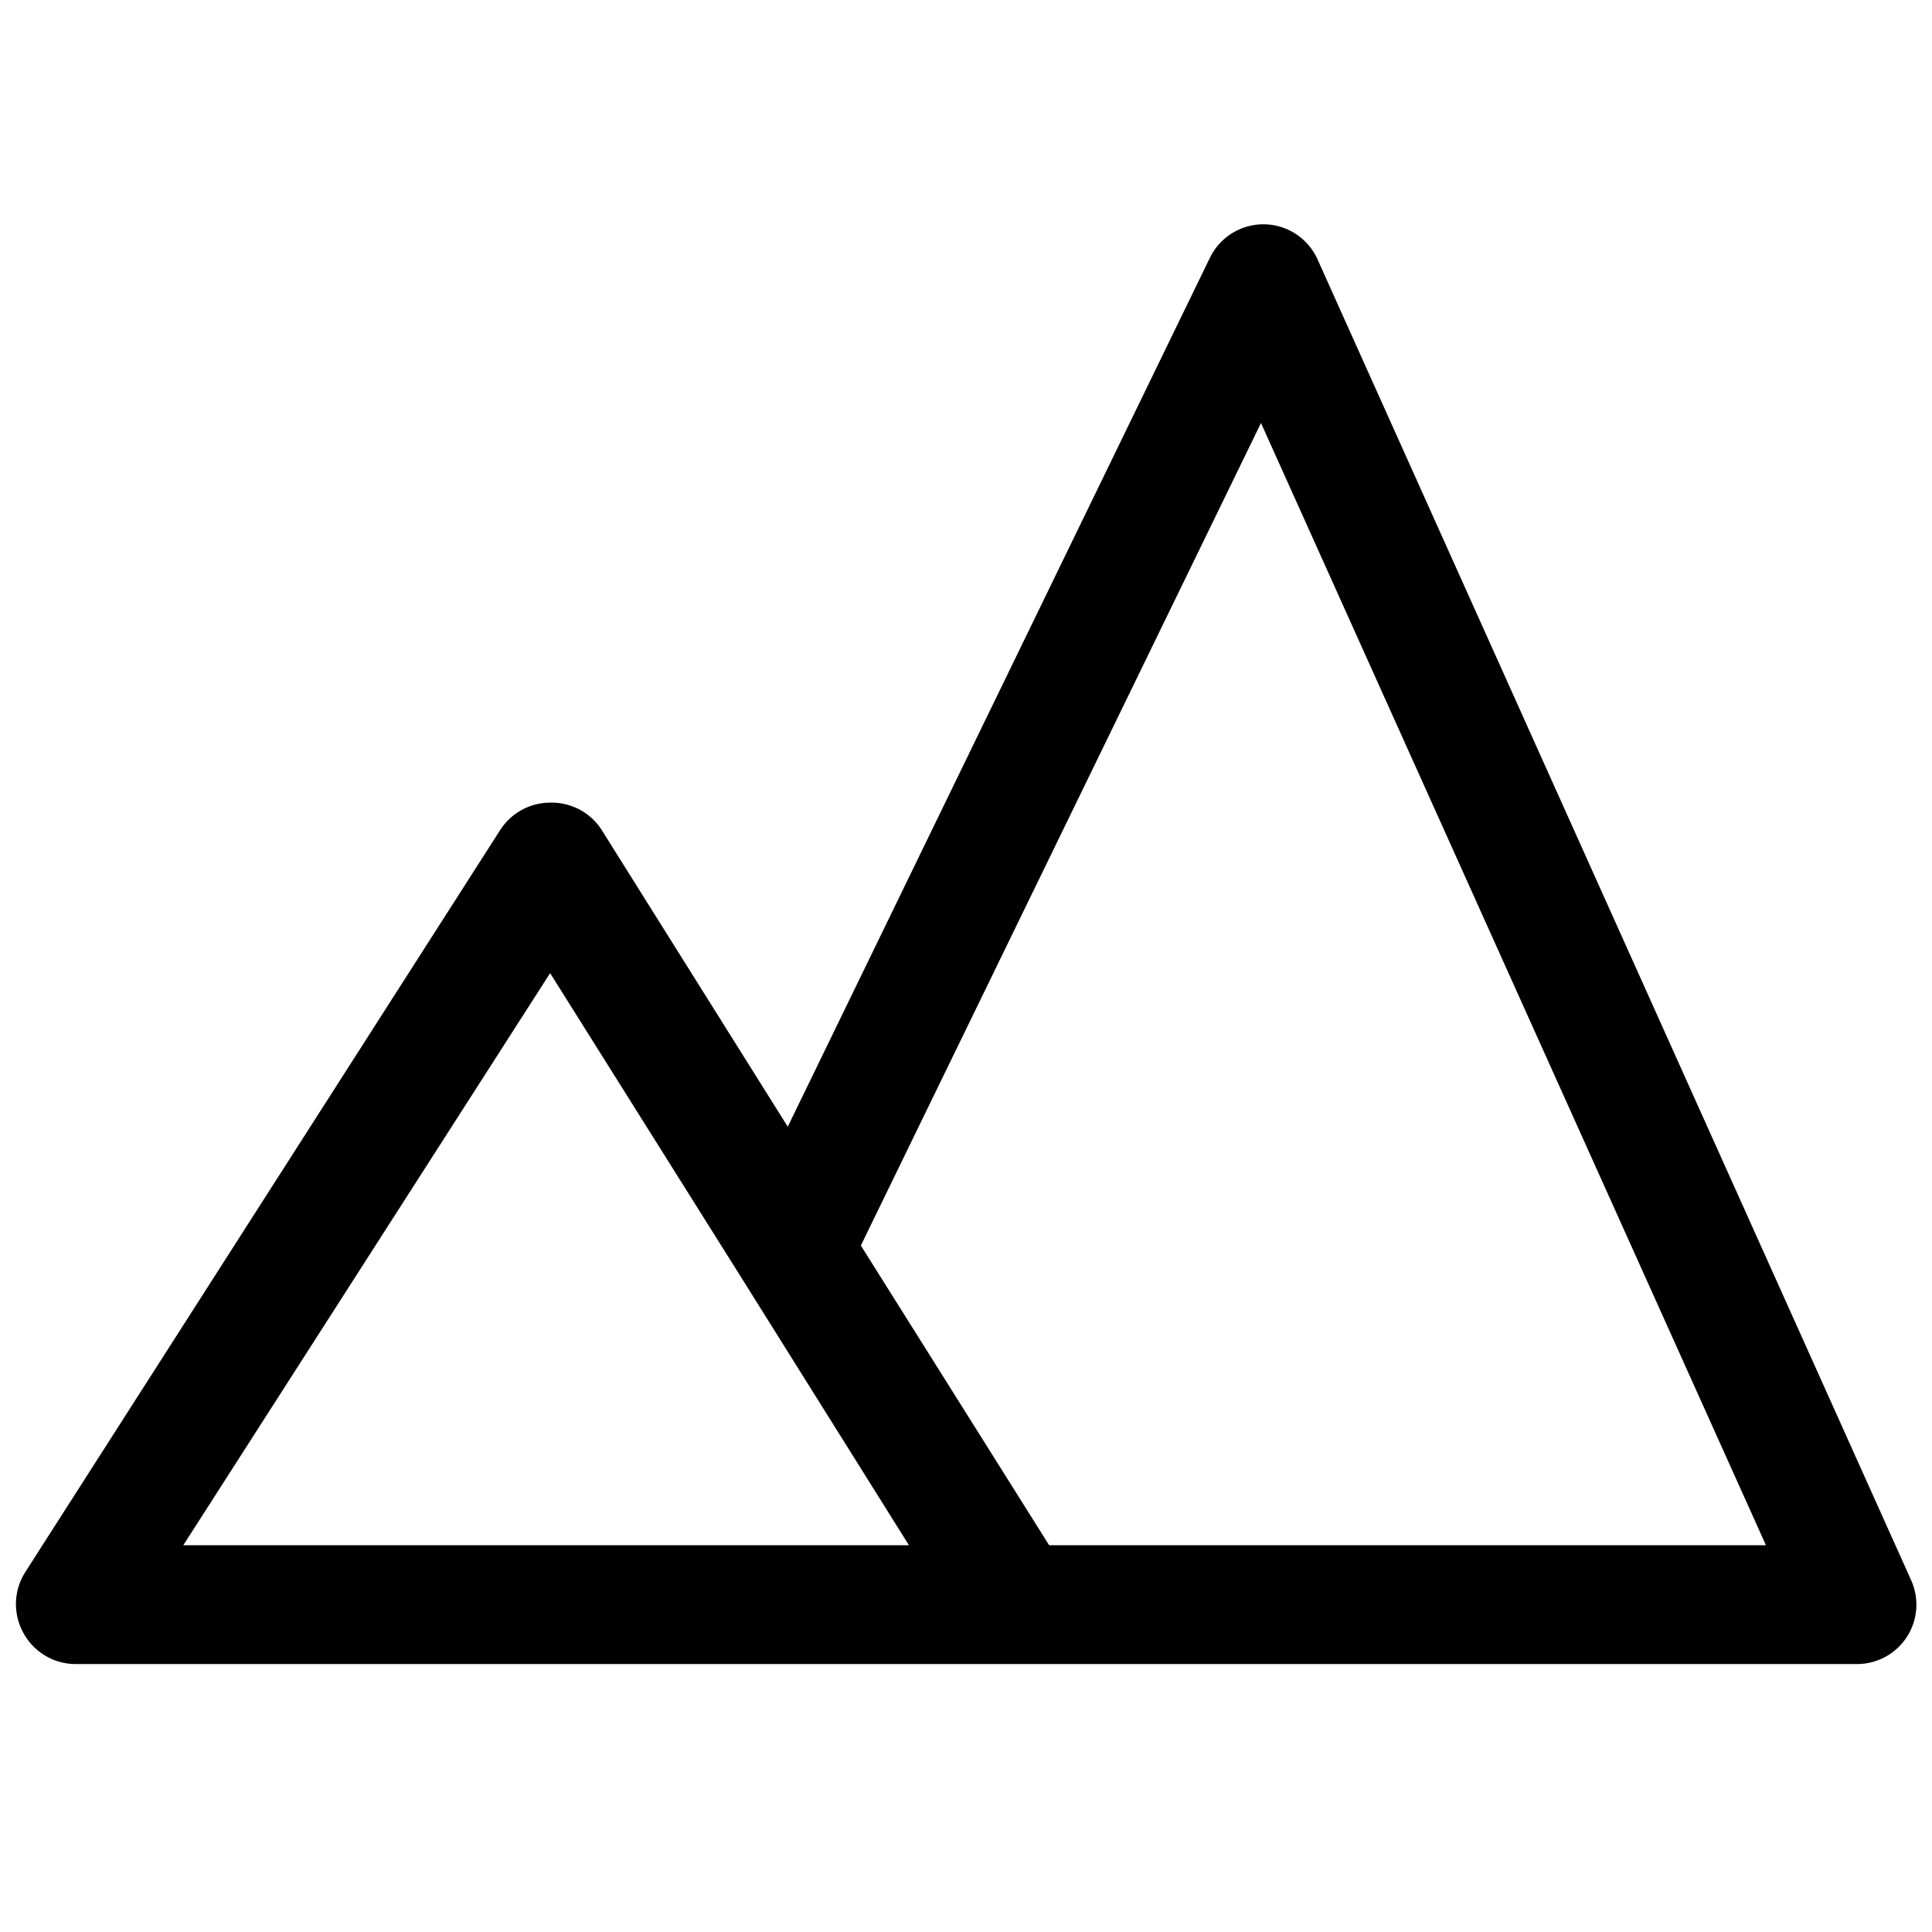 <?xml version="1.0" encoding="UTF-8"?>
<!-- Uploaded to: SVG Repo, www.svgrepo.com, Generator: SVG Repo Mixer Tools -->
<svg width="800px" height="800px" version="1.1" viewBox="144 144 512 512" xmlns="http://www.w3.org/2000/svg">
 <defs>
  <clipPath id="a">
   <path d="m148.09 203h503.81v382h-503.81z"/>
  </clipPath>
 </defs>
 <g clip-path="url(#a)">
  <path d="m493.05 212.49c-1.707-3.625-4.727-6.465-8.453-7.941-3.723-1.477-7.871-1.477-11.594 0-3.727 1.477-6.746 4.316-8.449 7.941l-111.79 230.1-49.359-78.719h0.004c-2.984-4.598-8.145-7.309-13.621-7.164-5.352 0.008-10.332 2.734-13.223 7.242l-125.95 196.8c-1.469 2.344-2.289 5.035-2.387 7.797-0.098 2.766 0.535 5.504 1.836 7.945 1.309 2.531 3.285 4.66 5.711 6.156 2.426 1.5 5.215 2.309 8.062 2.348h472.32c5.336-0.012 10.301-2.727 13.195-7.207 2.891-4.484 3.32-10.125 1.129-14.992zm-300.48 341.02 97.219-151.62 51.168 81.477 43.926 70.141zm229.47 0-49.906-79.43 106.04-217.98 133.82 297.41z"/>
 </g>
</svg>